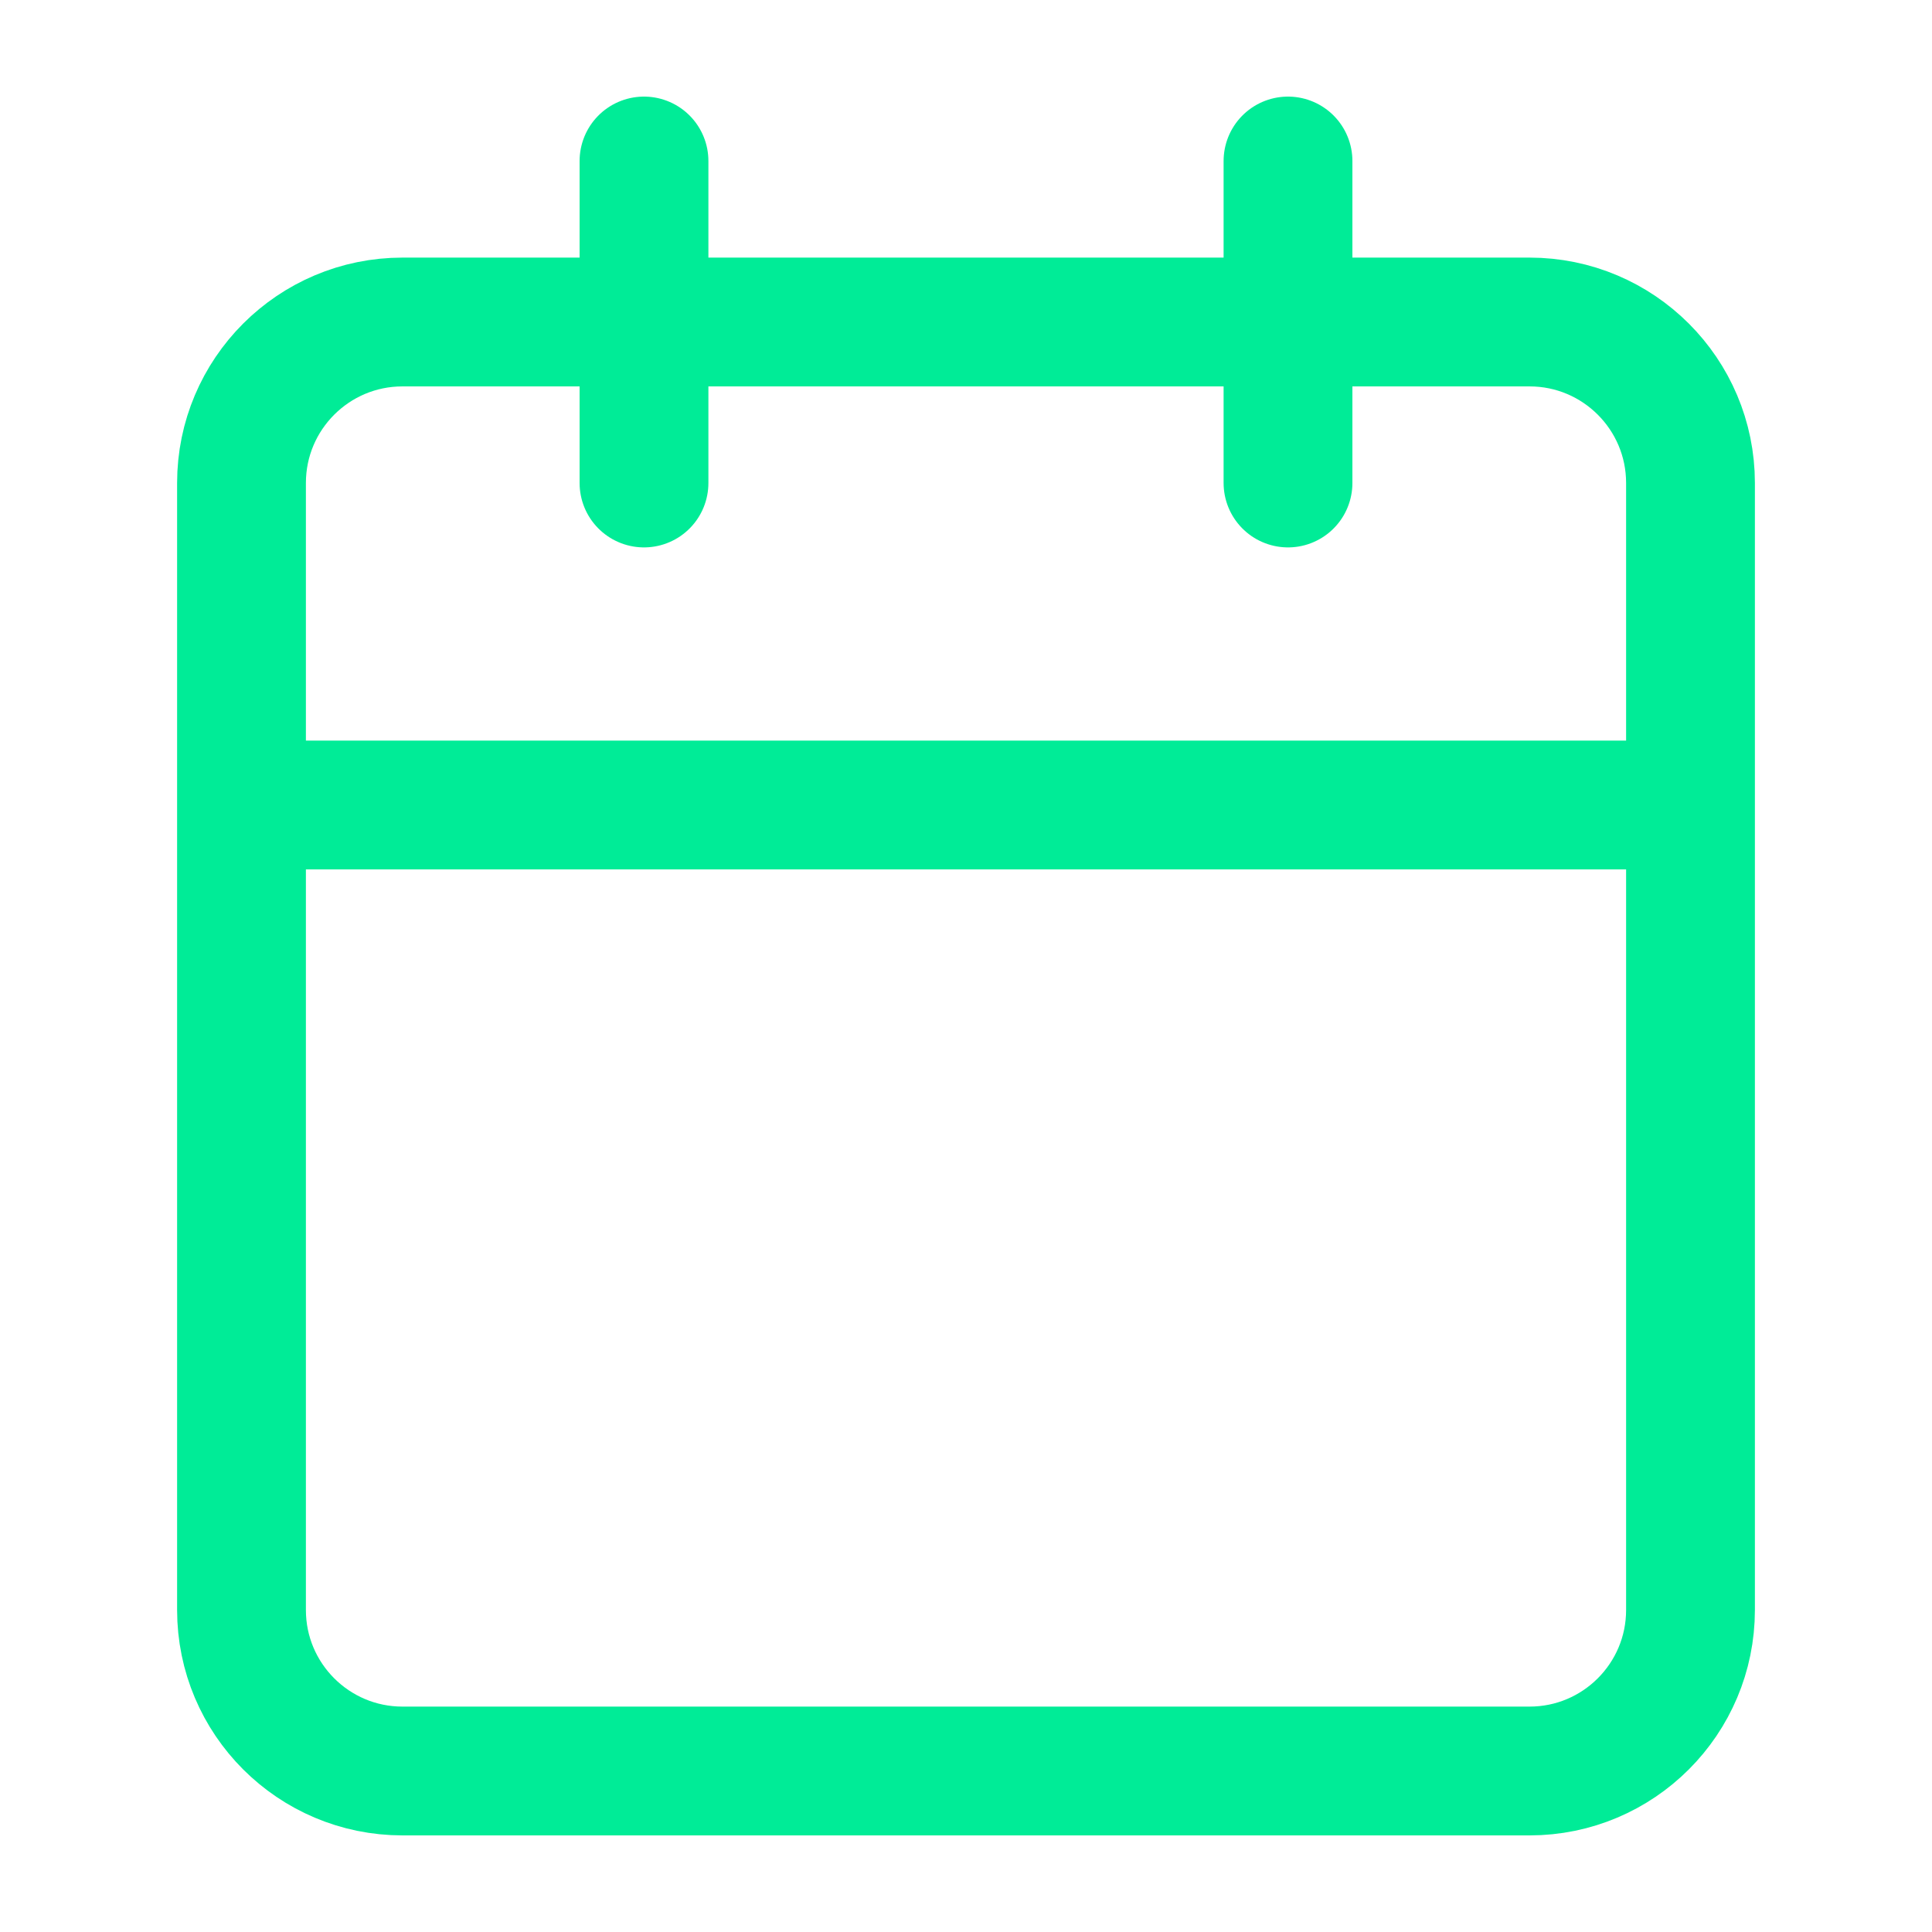 <svg width="60" height="60" viewBox="0 0 60 60" fill="none" xmlns="http://www.w3.org/2000/svg">
<path d="M40 5V15M20 5V15M7.5 25H52.5M12.5 10H47.5C50.261 10 52.5 12.239 52.5 15V50C52.5 52.761 50.261 55 47.5 55H12.5C9.739 55 7.5 52.761 7.5 50V15C7.5 12.239 9.739 10 12.5 10Z" stroke="#00EC97" stroke-width="4" stroke-linecap="round" stroke-linejoin="round"/>
</svg>
